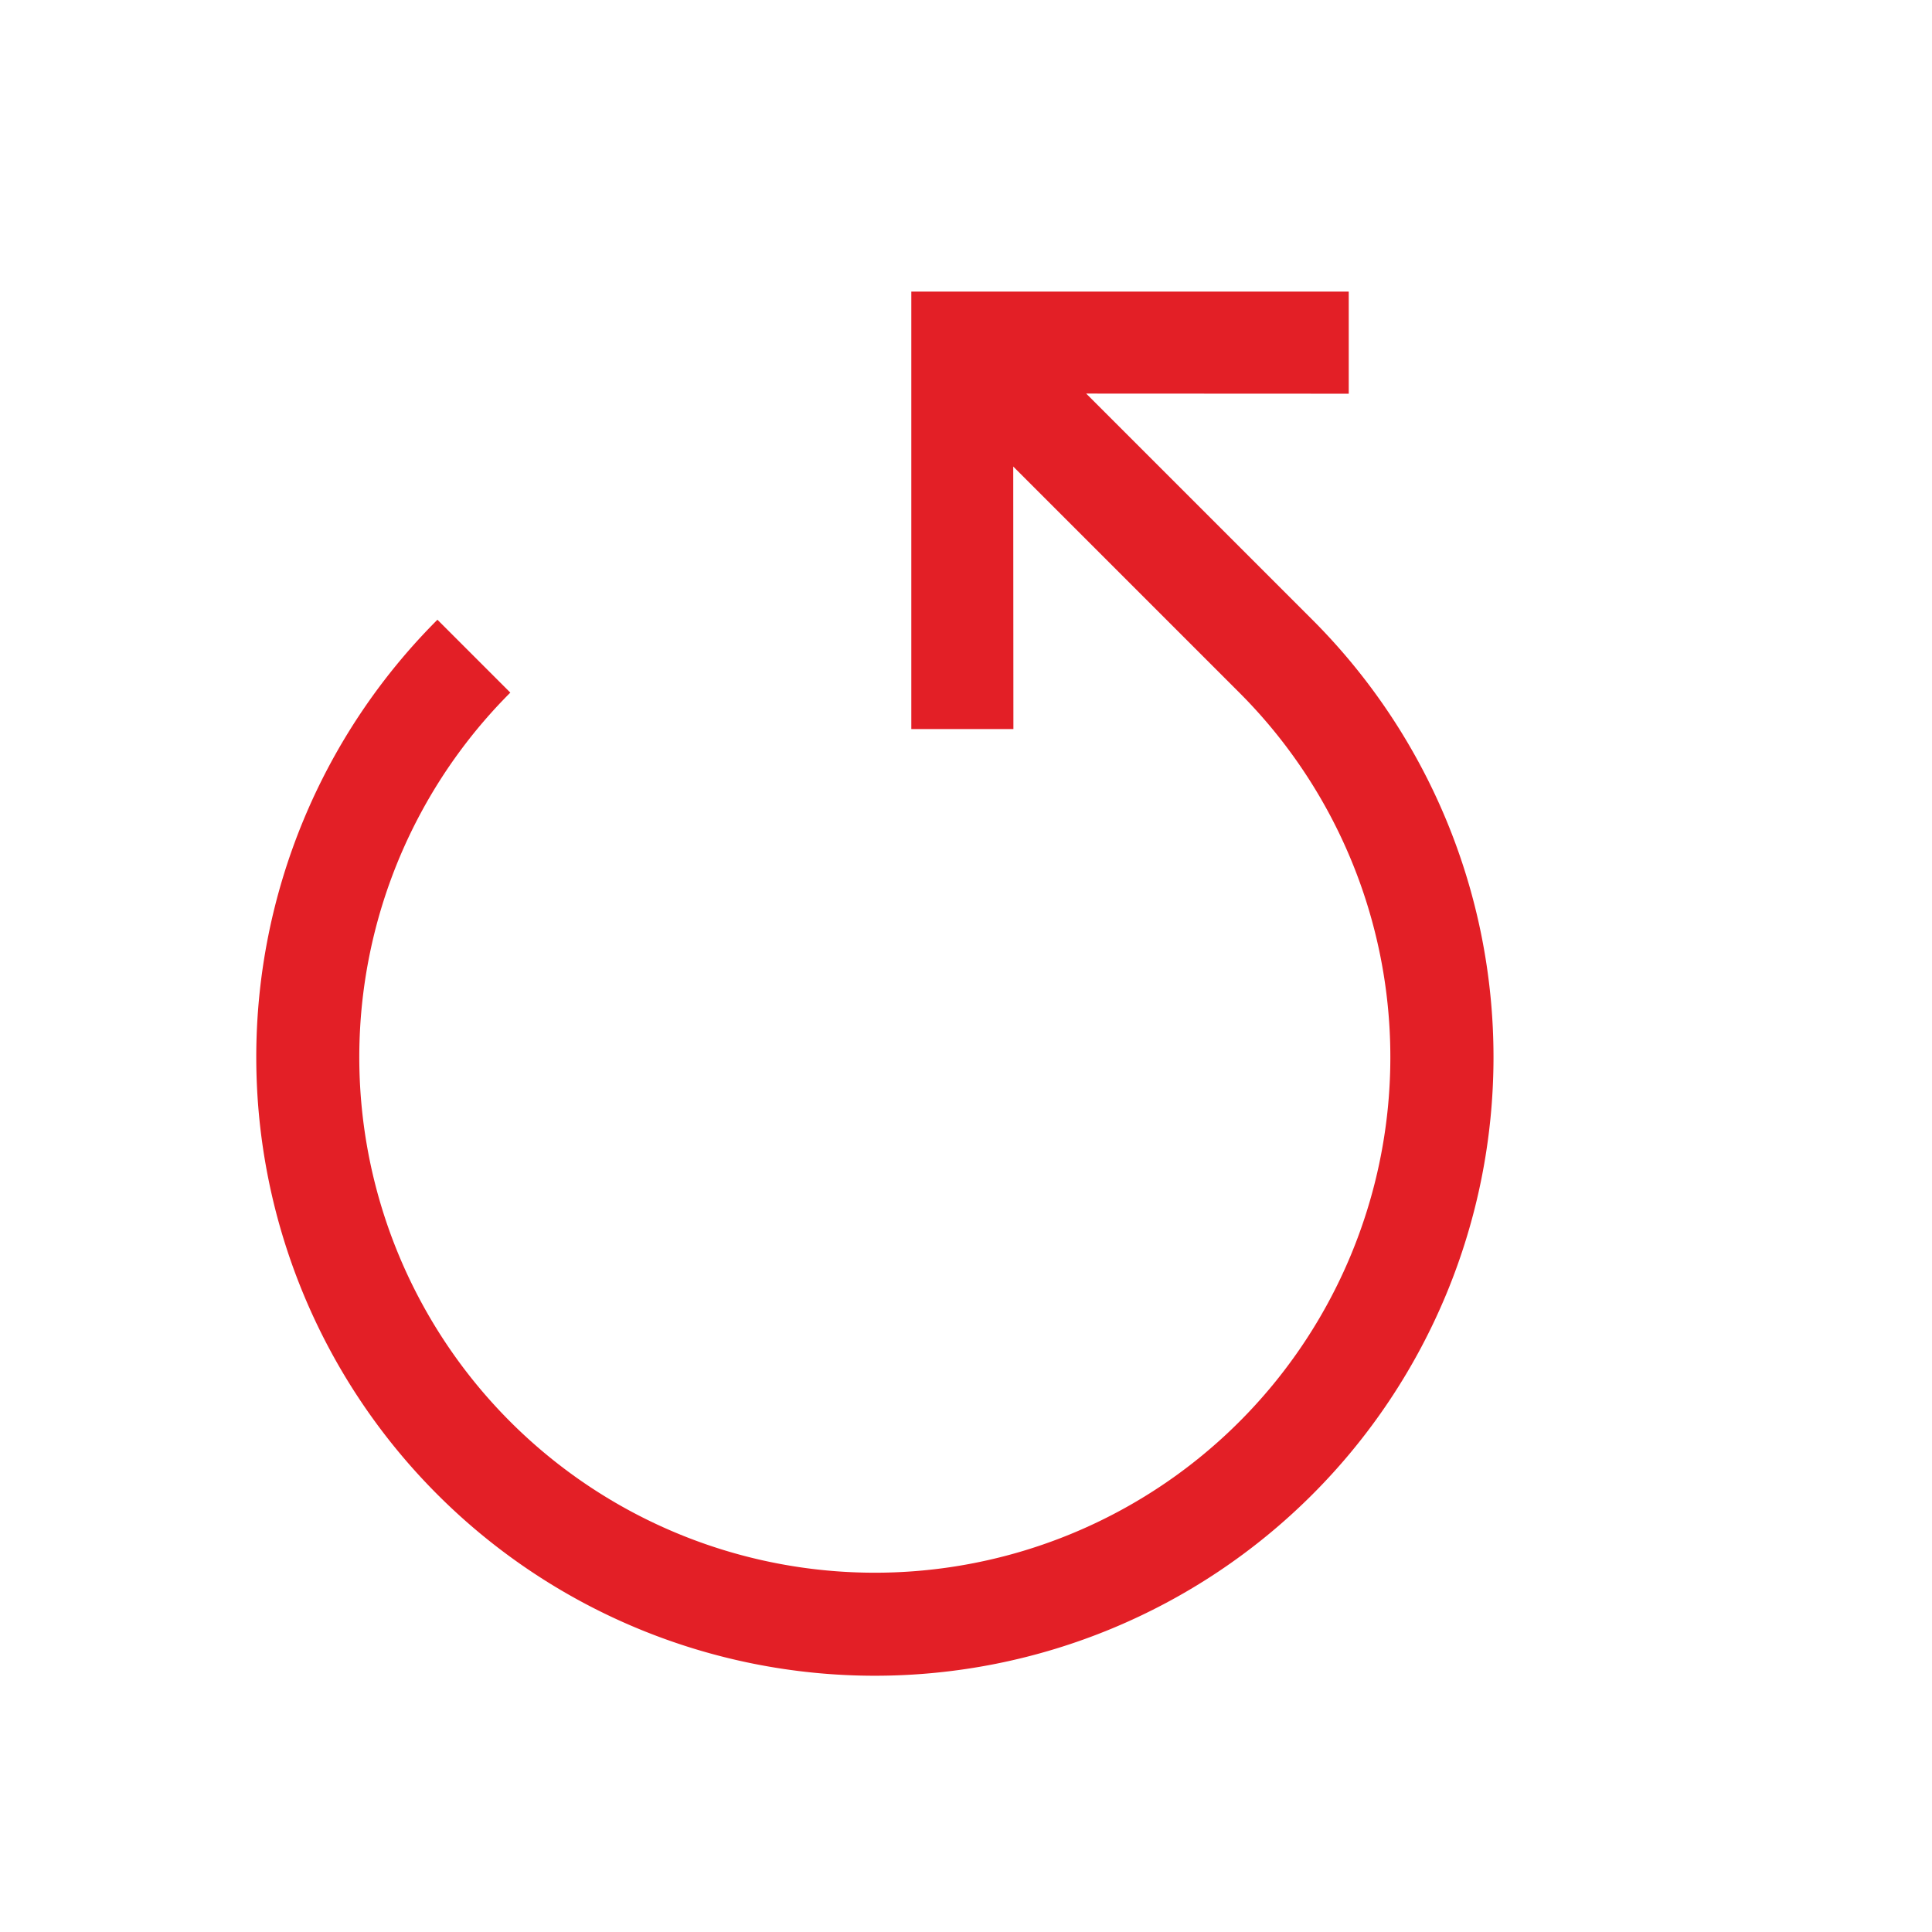 <svg xmlns="http://www.w3.org/2000/svg" width="42.824" height="42.824" viewBox="0 0 42.824 42.824">
  <g id="reset" transform="translate(64.037 32.12) rotate(135)">
    <path id="パス_244395" data-name="パス 244395" d="M25.426,51.424A13.712,13.712,0,1,0,11.713,37.712V44.8L7.6,40.683,6,42.283l6.856,6.856,6.856-6.856-1.6-1.6L14,44.8V37.712A11.427,11.427,0,1,1,25.426,49.139Z" fill="#e31f26"/>
  </g>
</svg>
